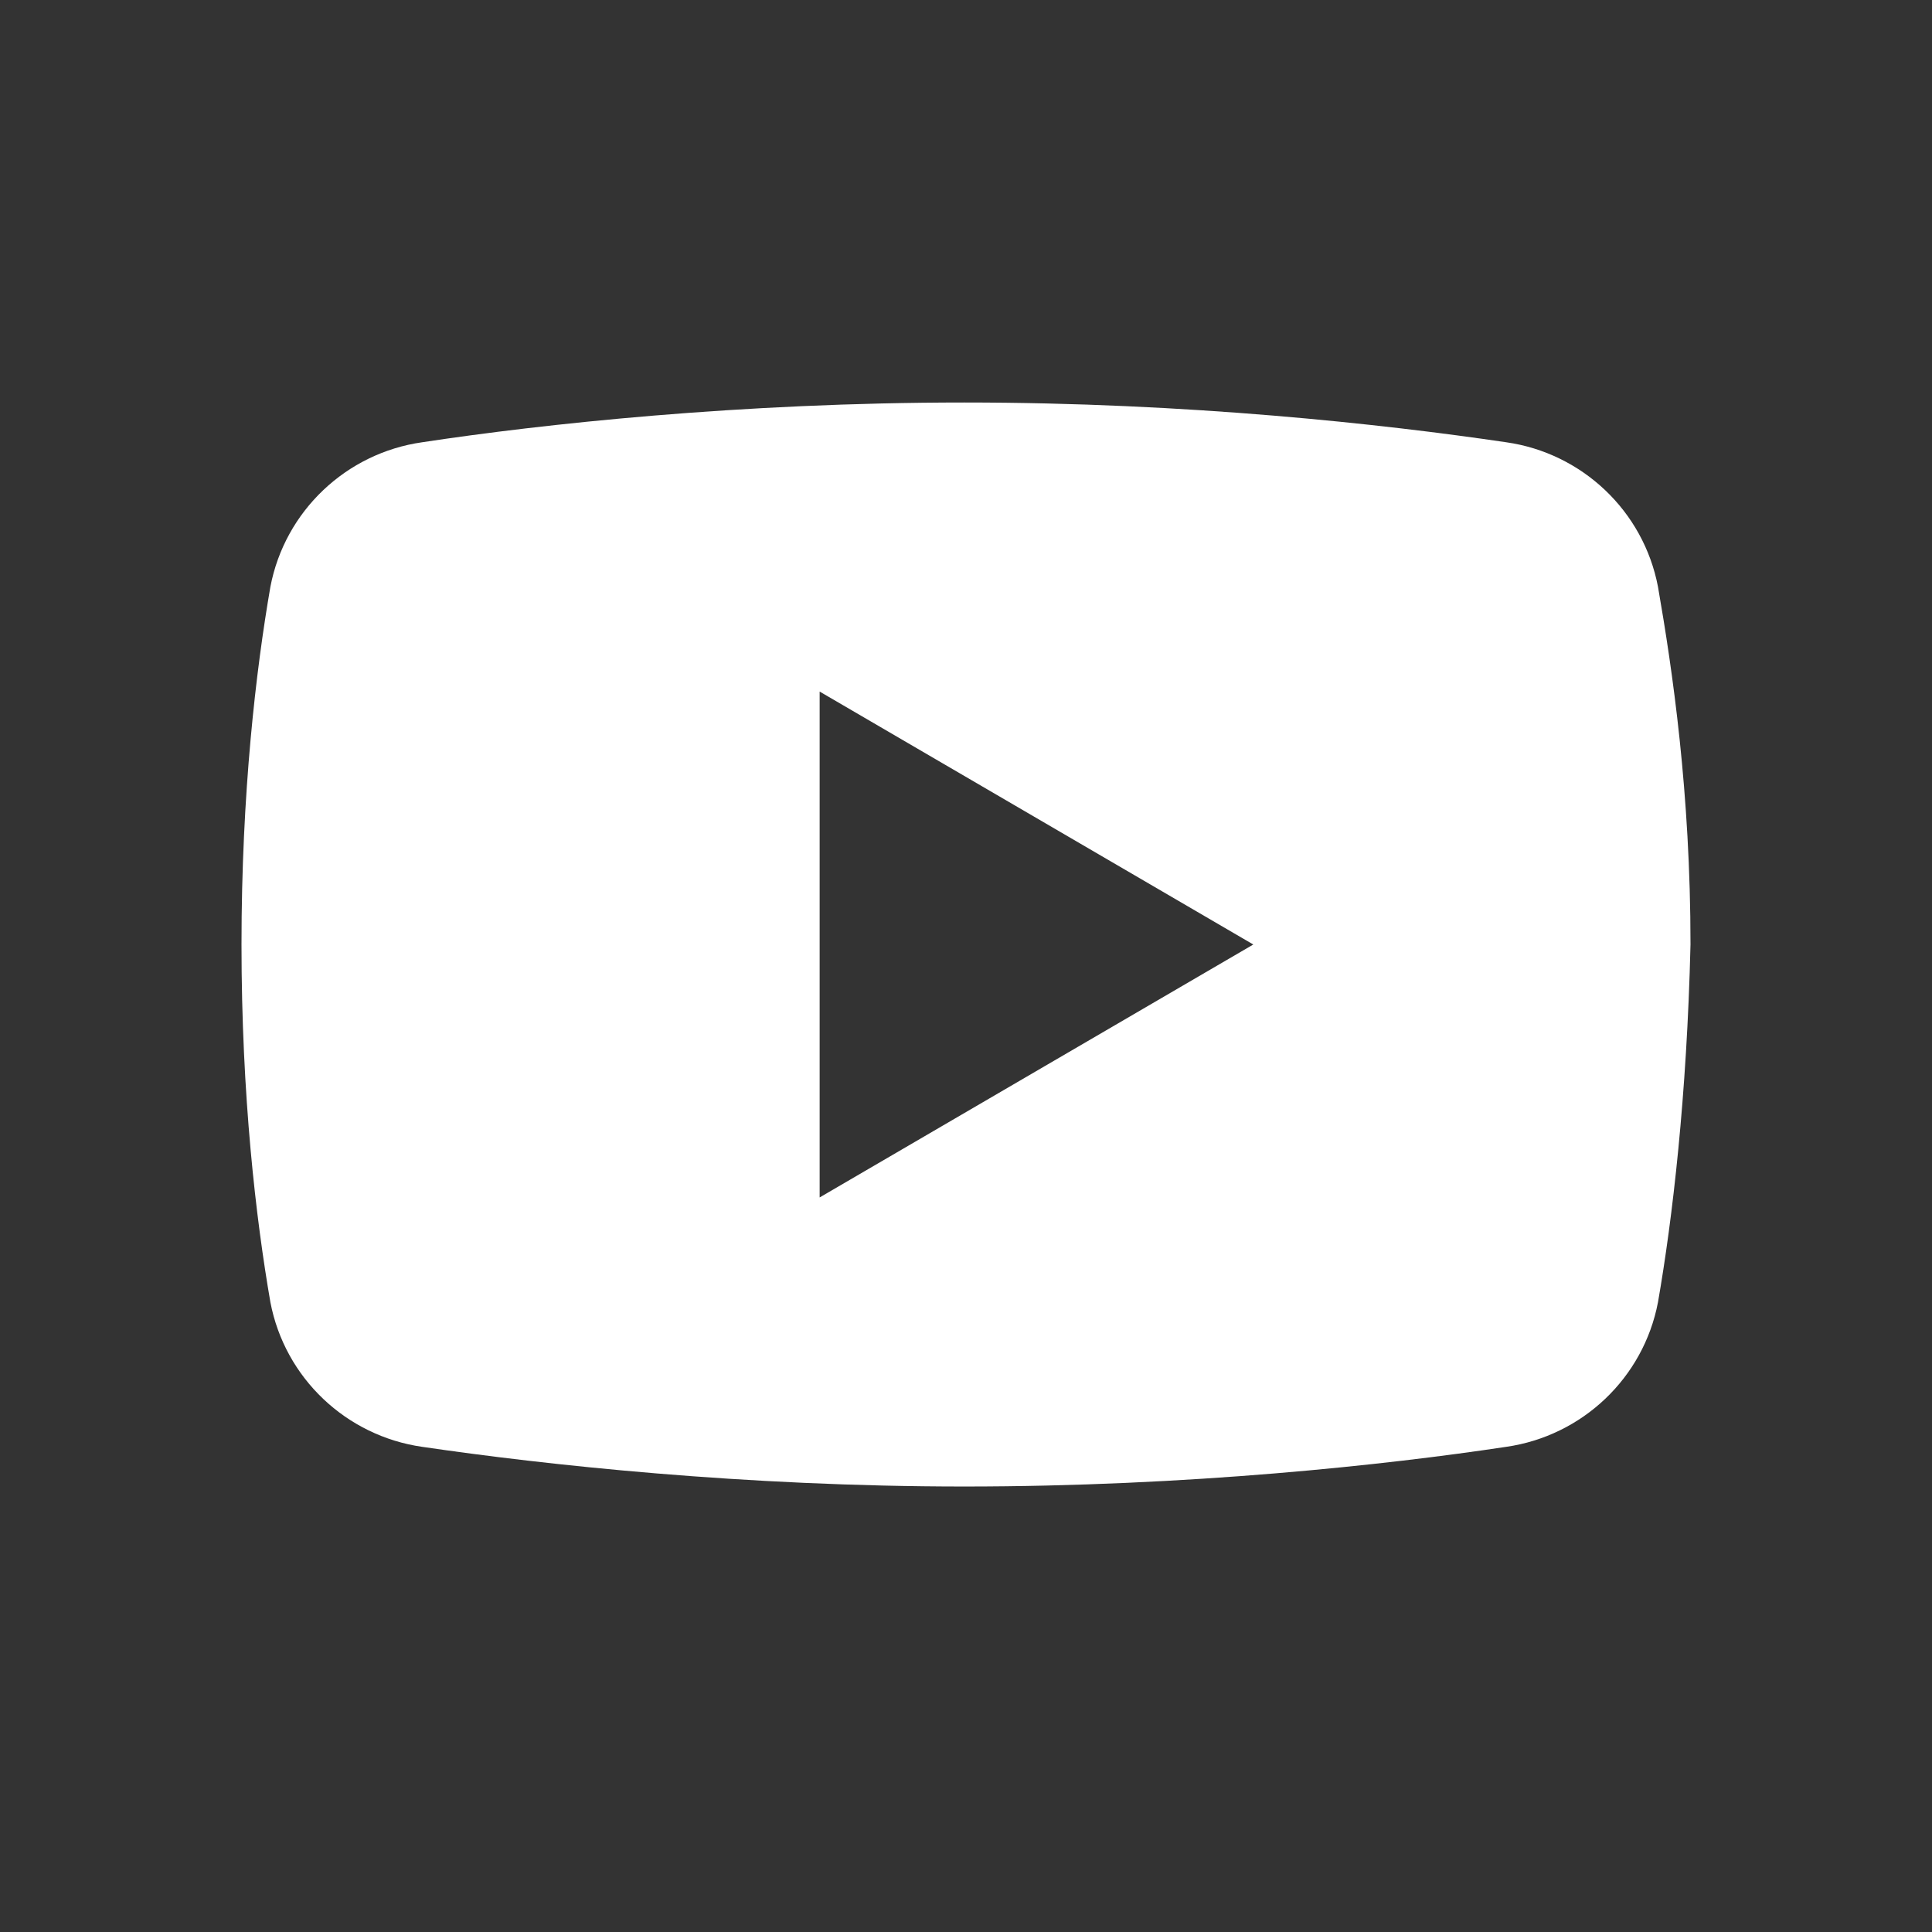 <svg width="24" height="24" viewBox="0 0 24 24" fill="none" xmlns="http://www.w3.org/2000/svg">
<rect x="0" y="0" width="24" height="24" fill="#333333" stroke="none"/>
<g clip-path="url(#clip0_8378_13025)">
<path fill-rule="evenodd" clip-rule="evenodd" d="M18.711 17.973C19.653 17.838 20.416 17.12 20.596 16.177C20.776 15.145 20.955 13.618 21 11.733C21 9.848 20.776 8.322 20.596 7.289C20.416 6.347 19.653 5.628 18.711 5.494C17.184 5.269 14.761 5 11.978 5C9.195 5 6.726 5.269 5.244 5.494C4.302 5.628 3.539 6.347 3.359 7.289C3.18 8.322 3 9.848 3 11.733C3 13.618 3.18 15.145 3.359 16.177C3.539 17.12 4.302 17.838 5.244 17.973C6.771 18.197 9.239 18.466 11.978 18.466C14.761 18.466 17.229 18.197 18.711 17.973ZM10.182 8.591V14.875L15.569 11.733L10.182 8.591Z" fill="white"/>
</g>
<defs>
<clipPath id="clip0_8378_13025">
<rect width="24" height="24" fill="white"/>
</clipPath>
</defs>
</svg>
